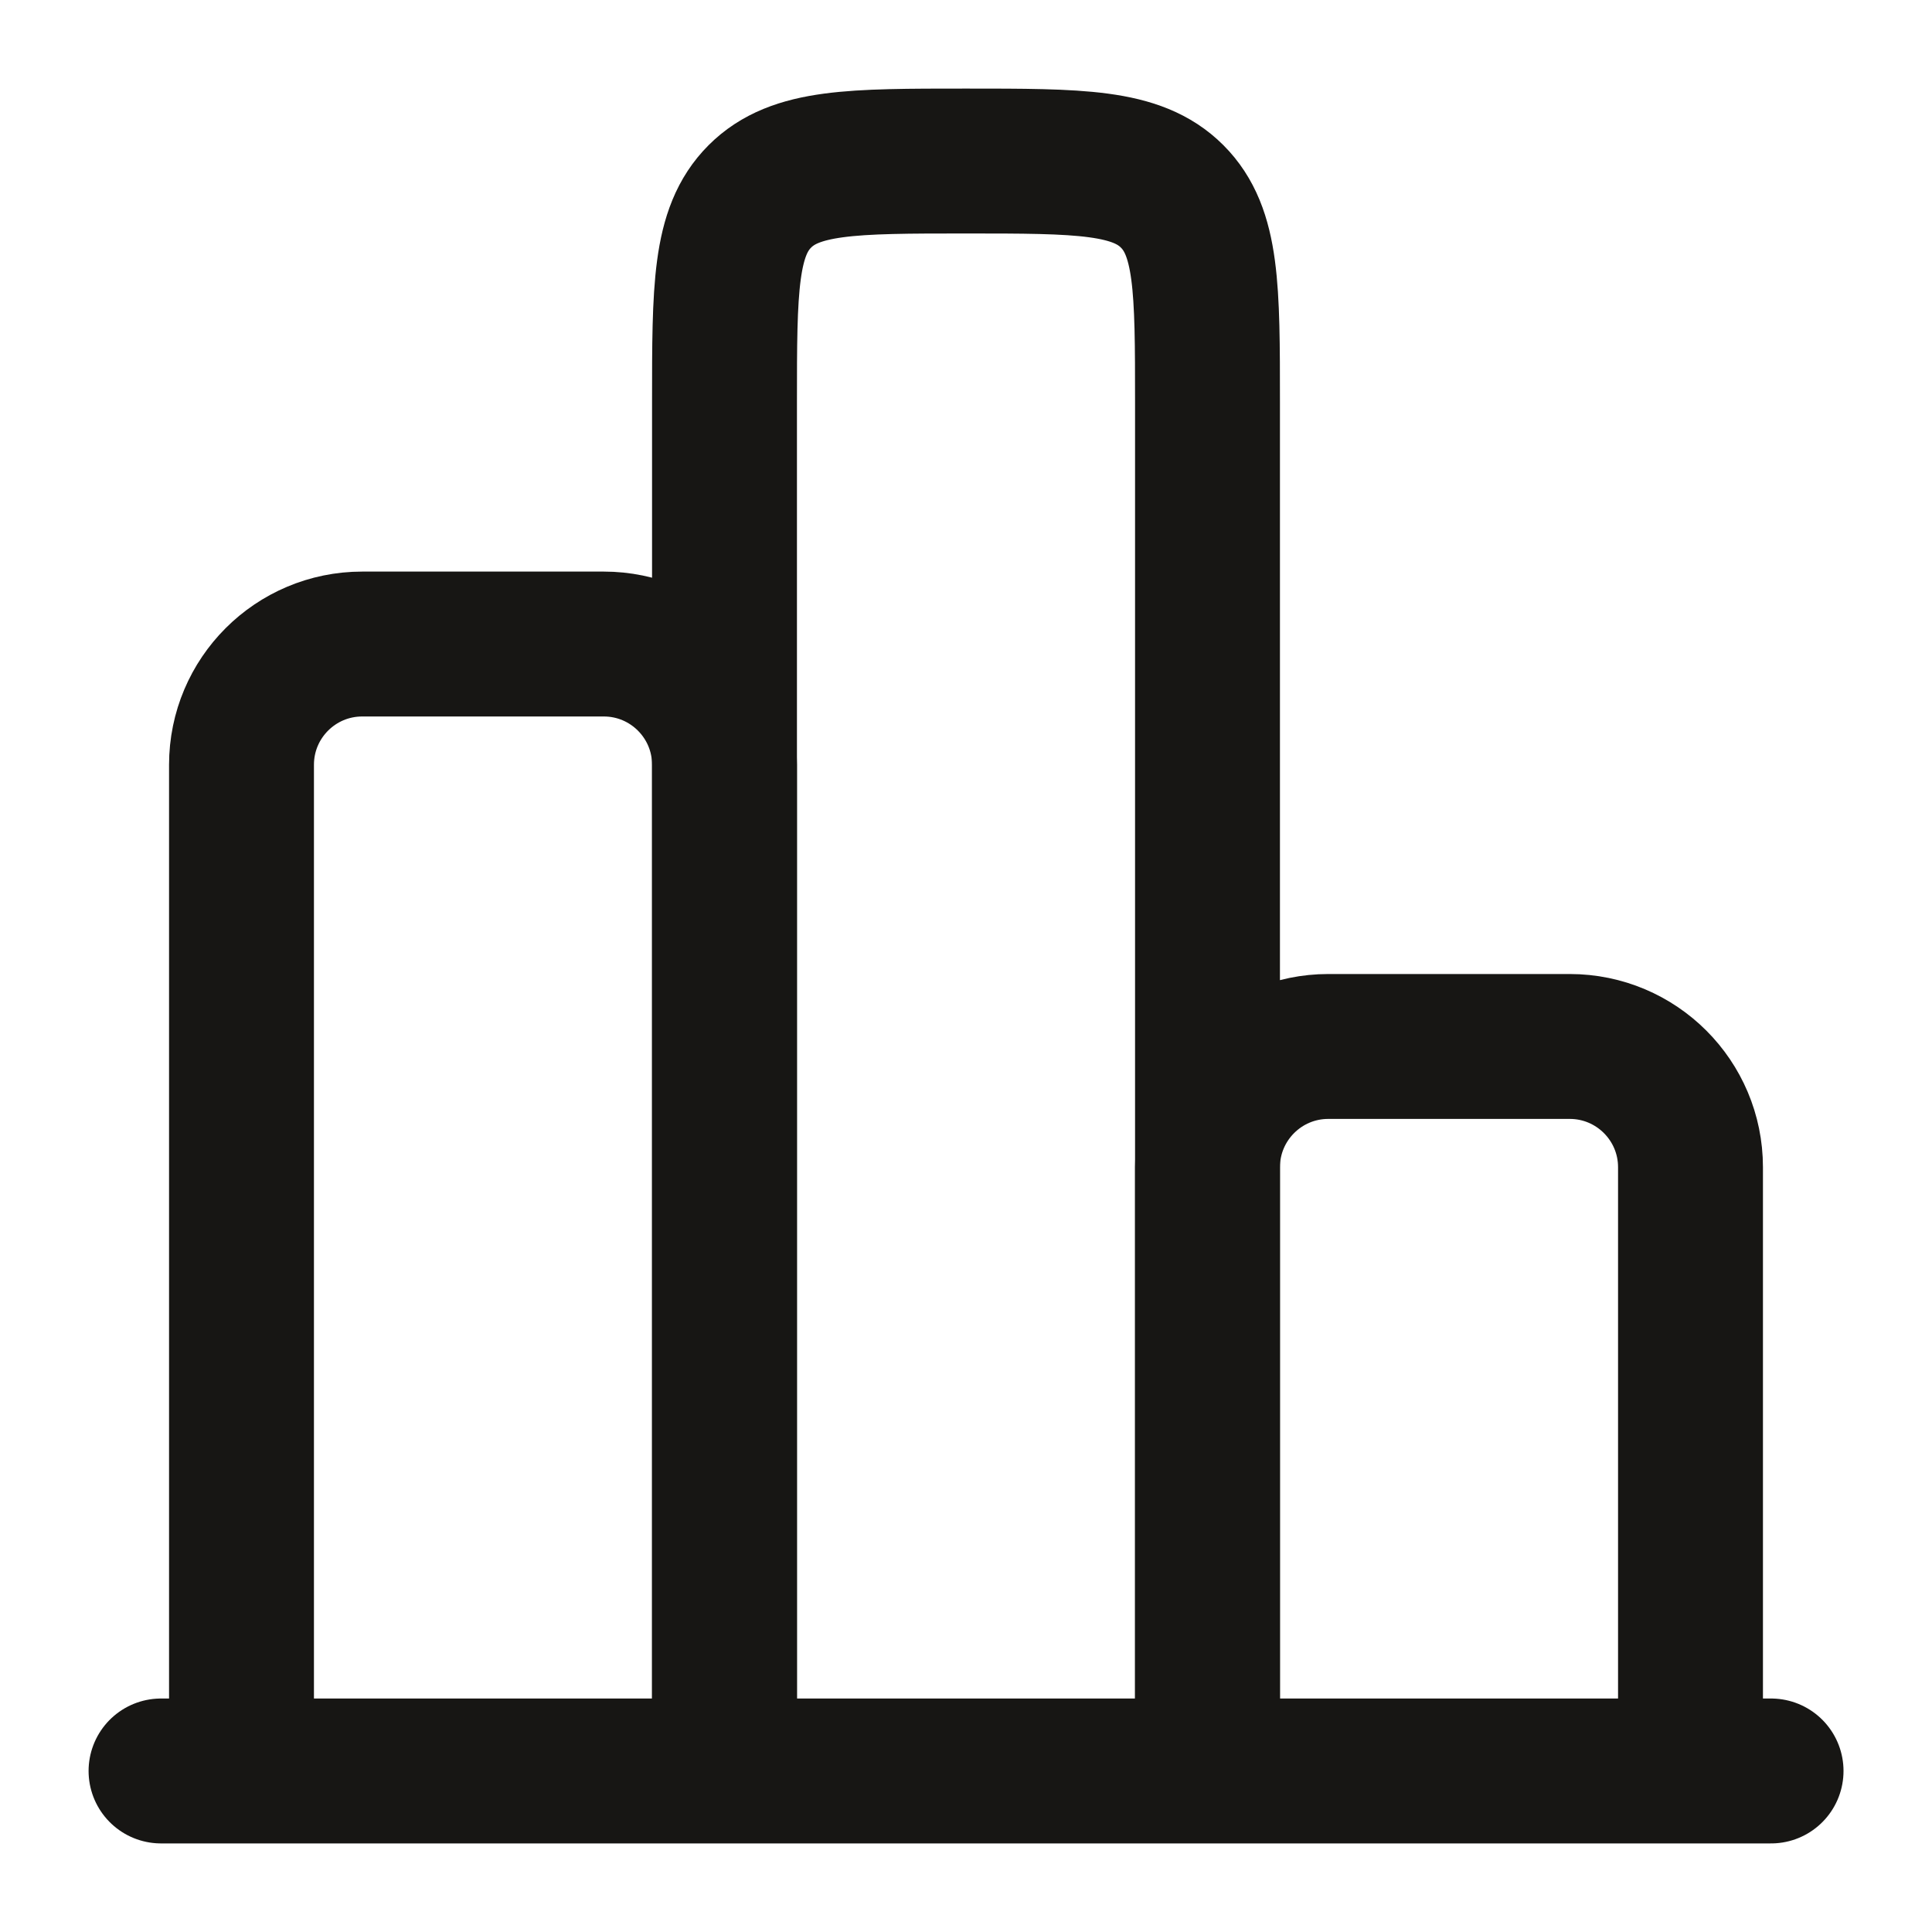 <svg width="20" height="20" viewBox="0 0 20 20" fill="none" xmlns="http://www.w3.org/2000/svg">
<g clip-path="url(#clip0_2498_31781)">
<path d="M18.334 18.333H1.667" stroke="#171614" stroke-width="1.5" stroke-linecap="round"/>
<path d="M17.5 18.333V12.083C17.5 11.393 16.94 10.833 16.25 10.833H13.75C13.06 10.833 12.5 11.393 12.5 12.083V18.333" stroke="#171614" stroke-width="1.5"/>
<path d="M12.5 18.333V4.167C12.5 2.988 12.5 2.399 12.134 2.033C11.768 1.667 11.178 1.667 10 1.667C8.821 1.667 8.232 1.667 7.866 2.033C7.5 2.399 7.5 2.988 7.5 4.167V18.333" stroke="#171614" stroke-width="1.5"/>
<path d="M7.5 18.333V7.917C7.5 7.226 6.94 6.667 6.25 6.667H3.75C3.06 6.667 2.5 7.226 2.5 7.917V18.333" stroke="#171614" stroke-width="1.5"/>
</g>
<defs>
<clipPath id="clip0_2498_31781">
<rect width="20" height="20" fill="white"/>
</clipPath>
</defs>
</svg>
